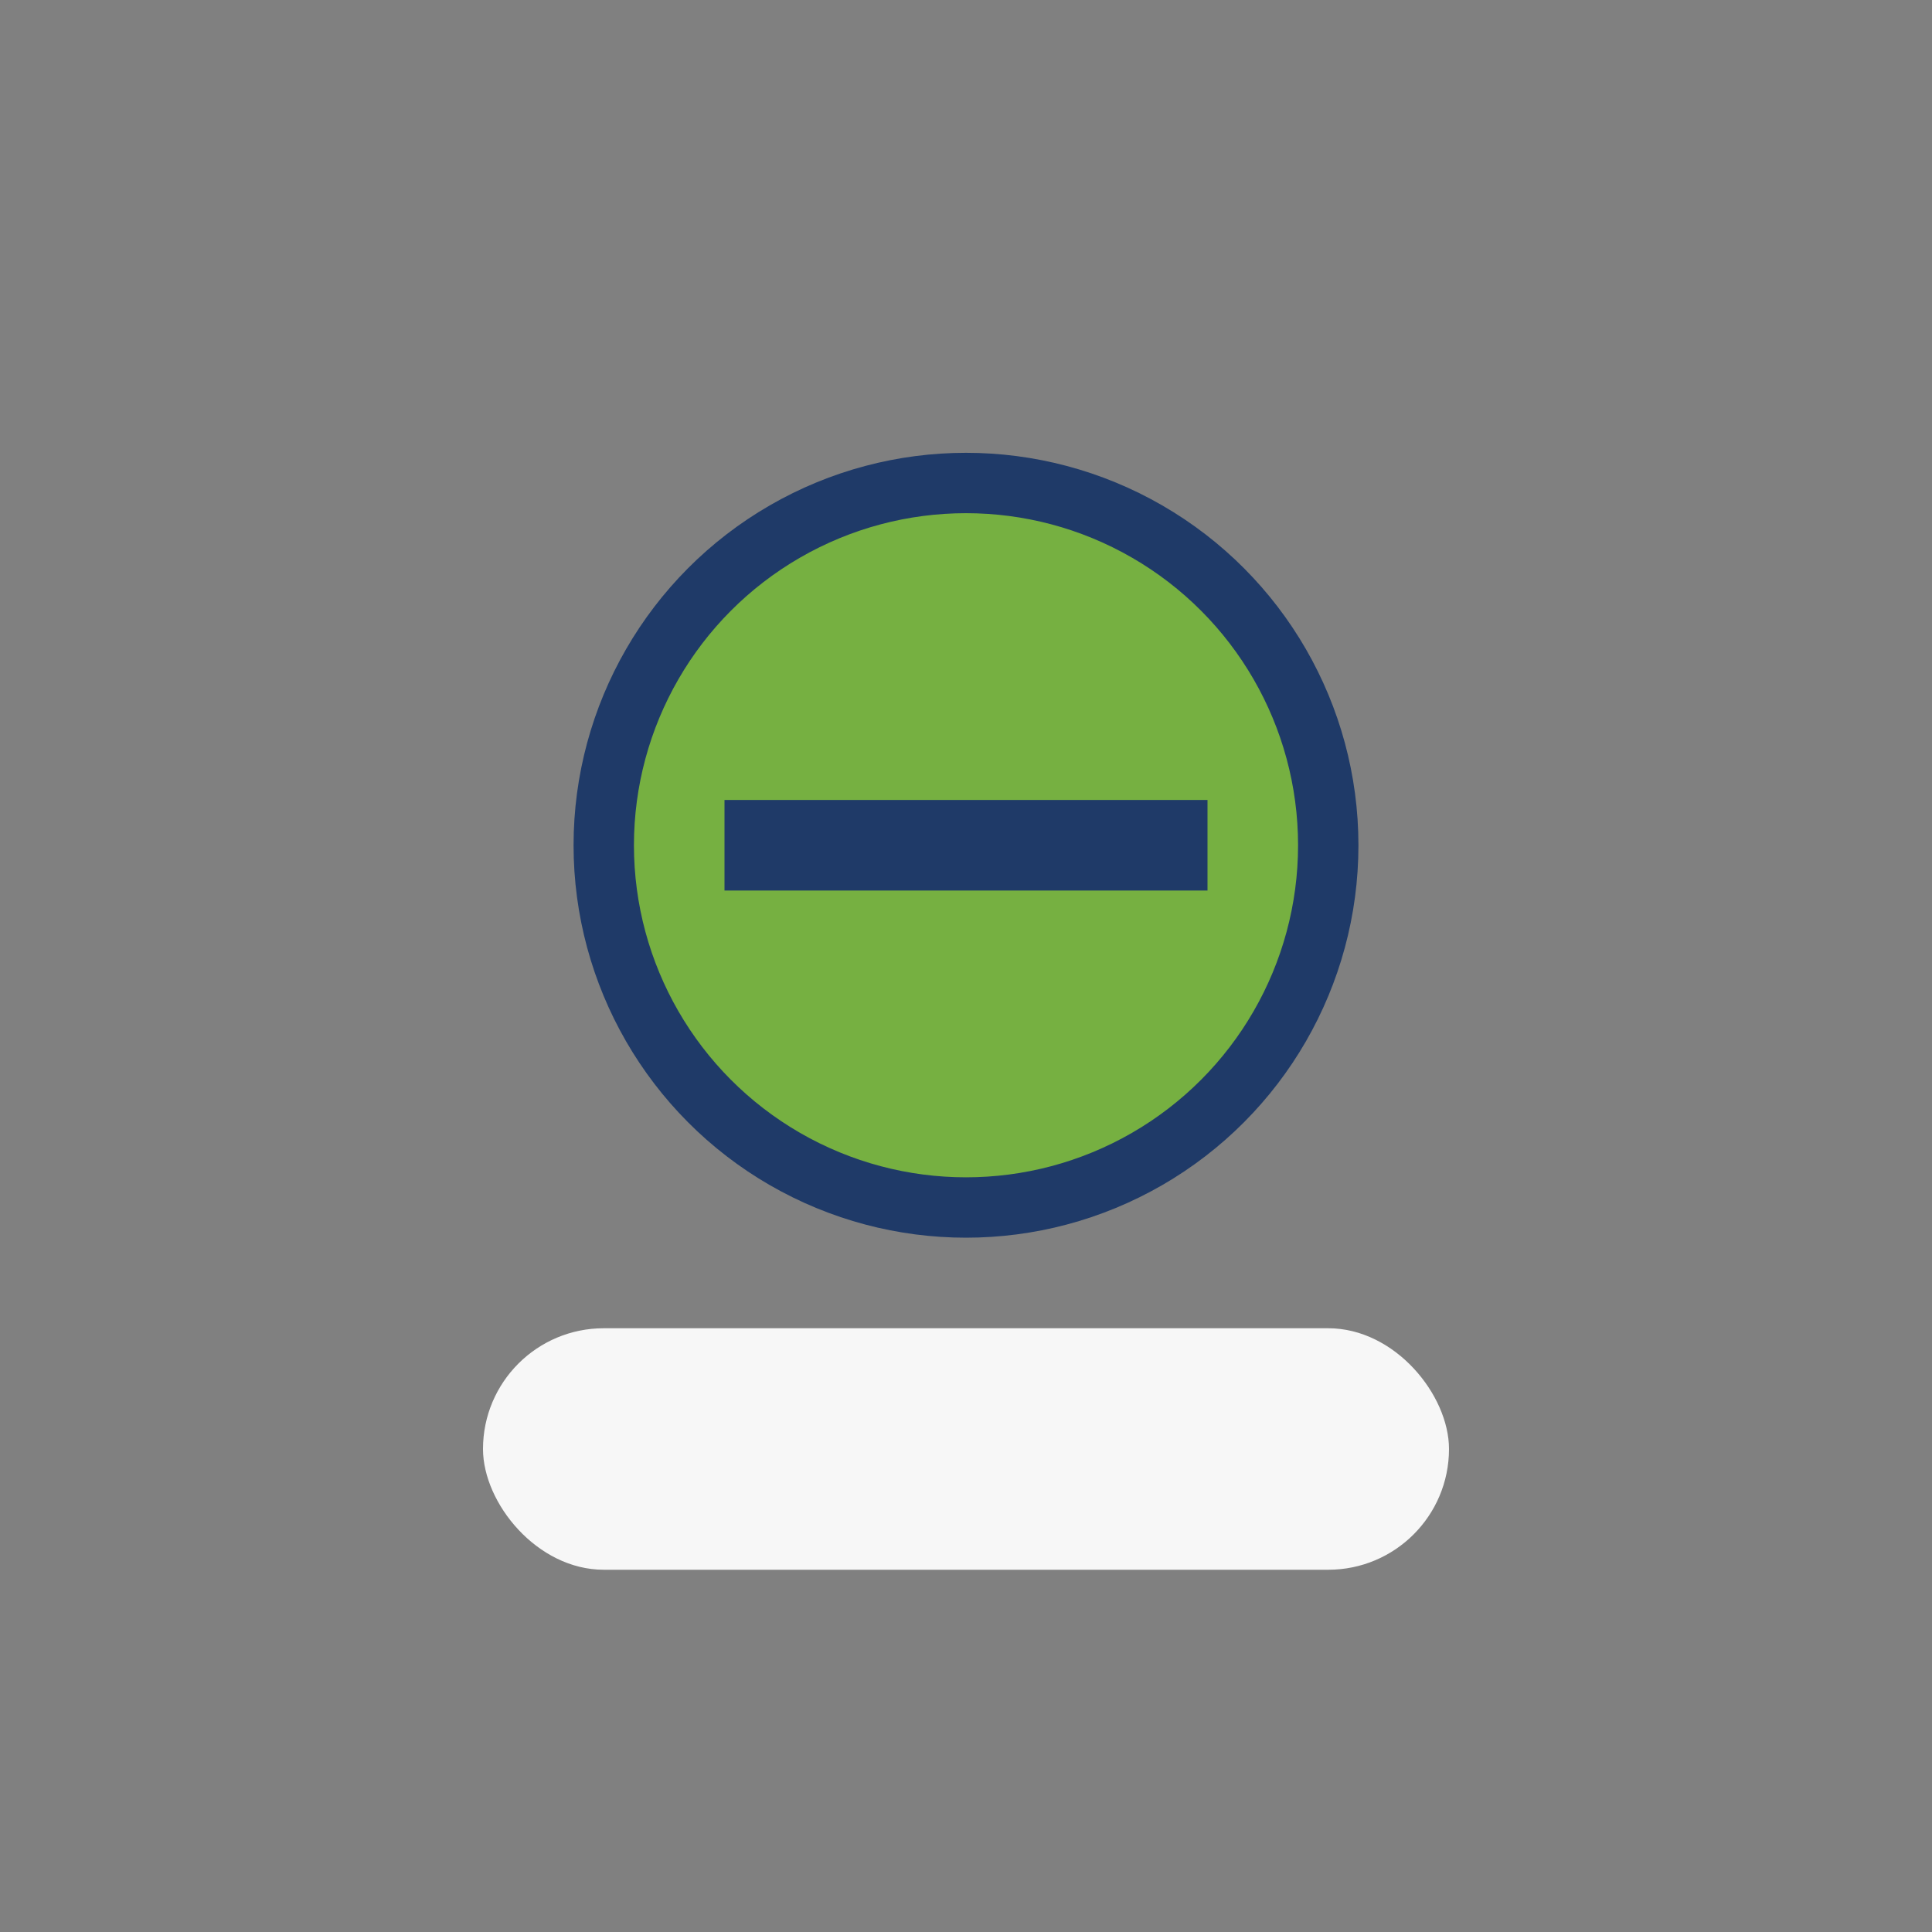 <?xml version="1.0" encoding="UTF-8"?>
<svg xmlns="http://www.w3.org/2000/svg" width="32" height="32" viewBox="0 0 32 32"><rect x="0" y="0" width="32" height="32" fill="#808080" stroke="none"/><circle cx="16" cy="14" r="6" fill="#76B041" stroke="#1F3A68" stroke-width="1"/><rect x="8" y="22" width="16" height="4" rx="2" fill="#F7F7F7"/><path d="M12 14h8" stroke="#1F3A68" stroke-width="1.5"/></svg>